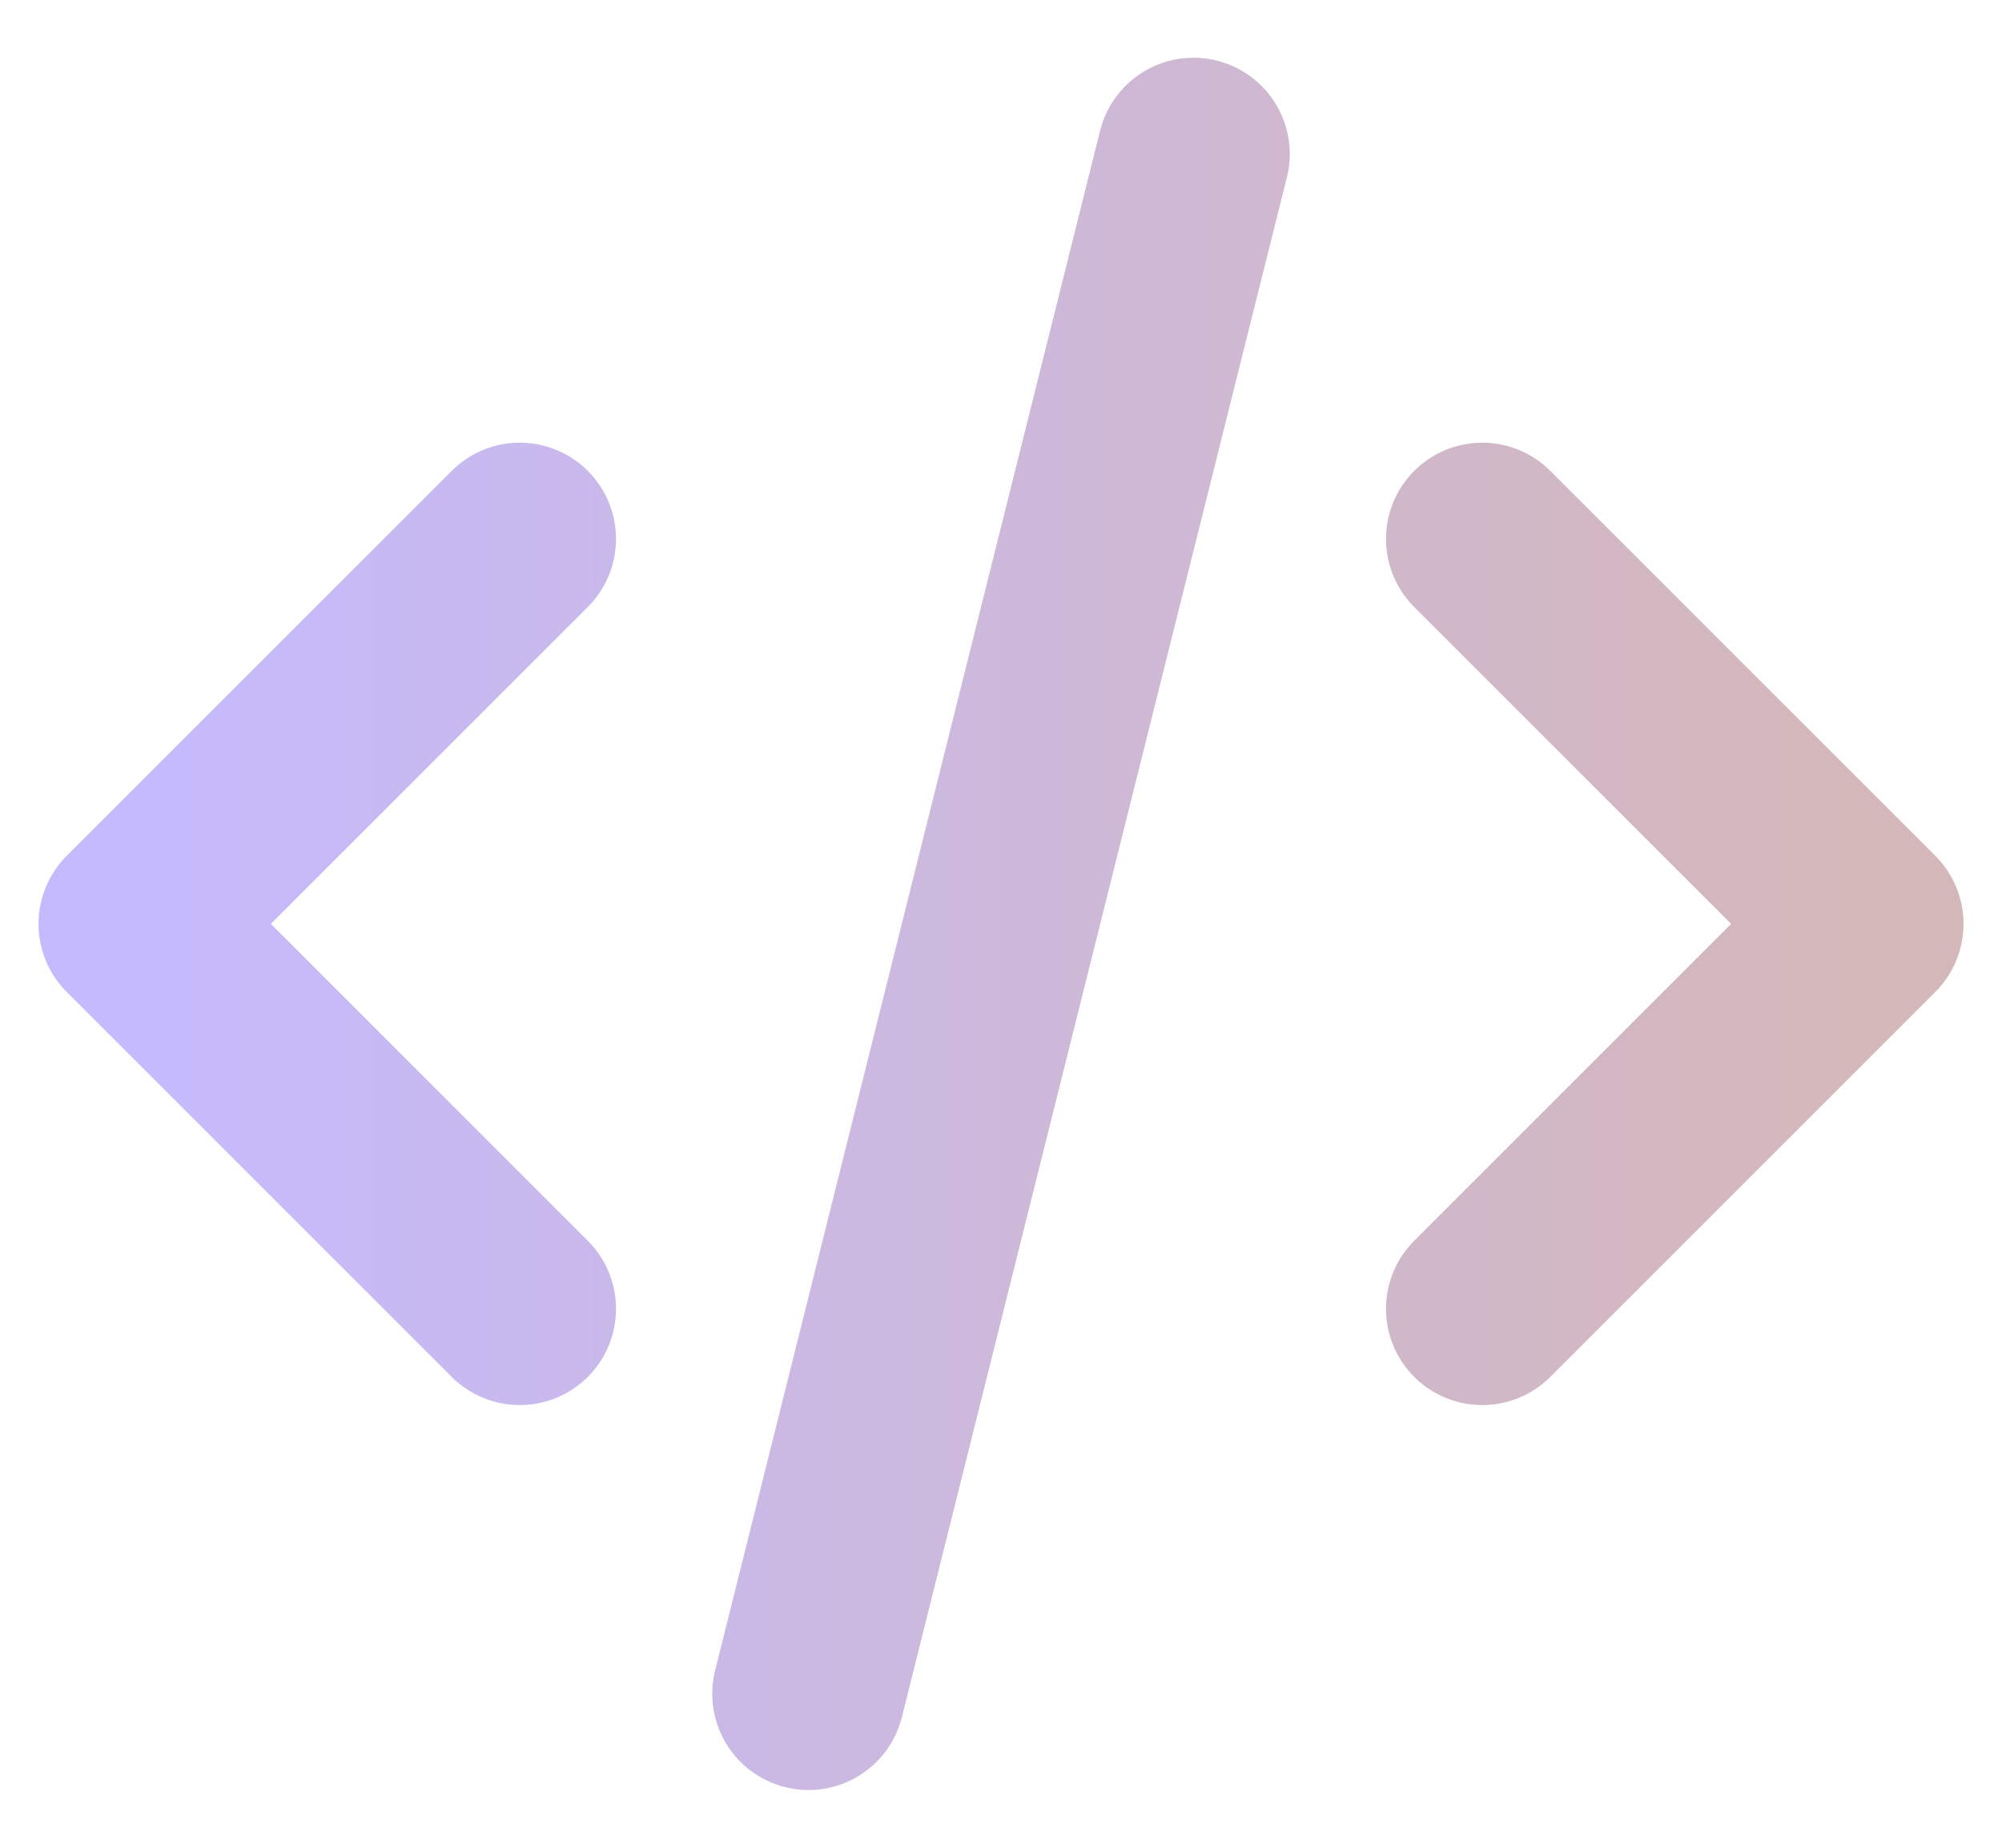 <svg width="26" height="24" viewBox="0 0 26 24" fill="none" xmlns="http://www.w3.org/2000/svg">
<path d="M6.75 7L1.75 12L6.75 17M19.25 7L24.25 12L19.25 17M15.5 2L10.5 22" stroke="url(#paint0_linear_2576_22030)" stroke-width="2.5" stroke-linecap="round" stroke-linejoin="round"/>
<defs>
<linearGradient id="paint0_linear_2576_22030" x1="1.75" y1="12" x2="24.25" y2="12" gradientUnits="userSpaceOnUse">
<stop stop-color="#C5BAFE"/>
<stop offset="1" stop-color="#D4B7B8"/>
</linearGradient>
</defs>
</svg>

